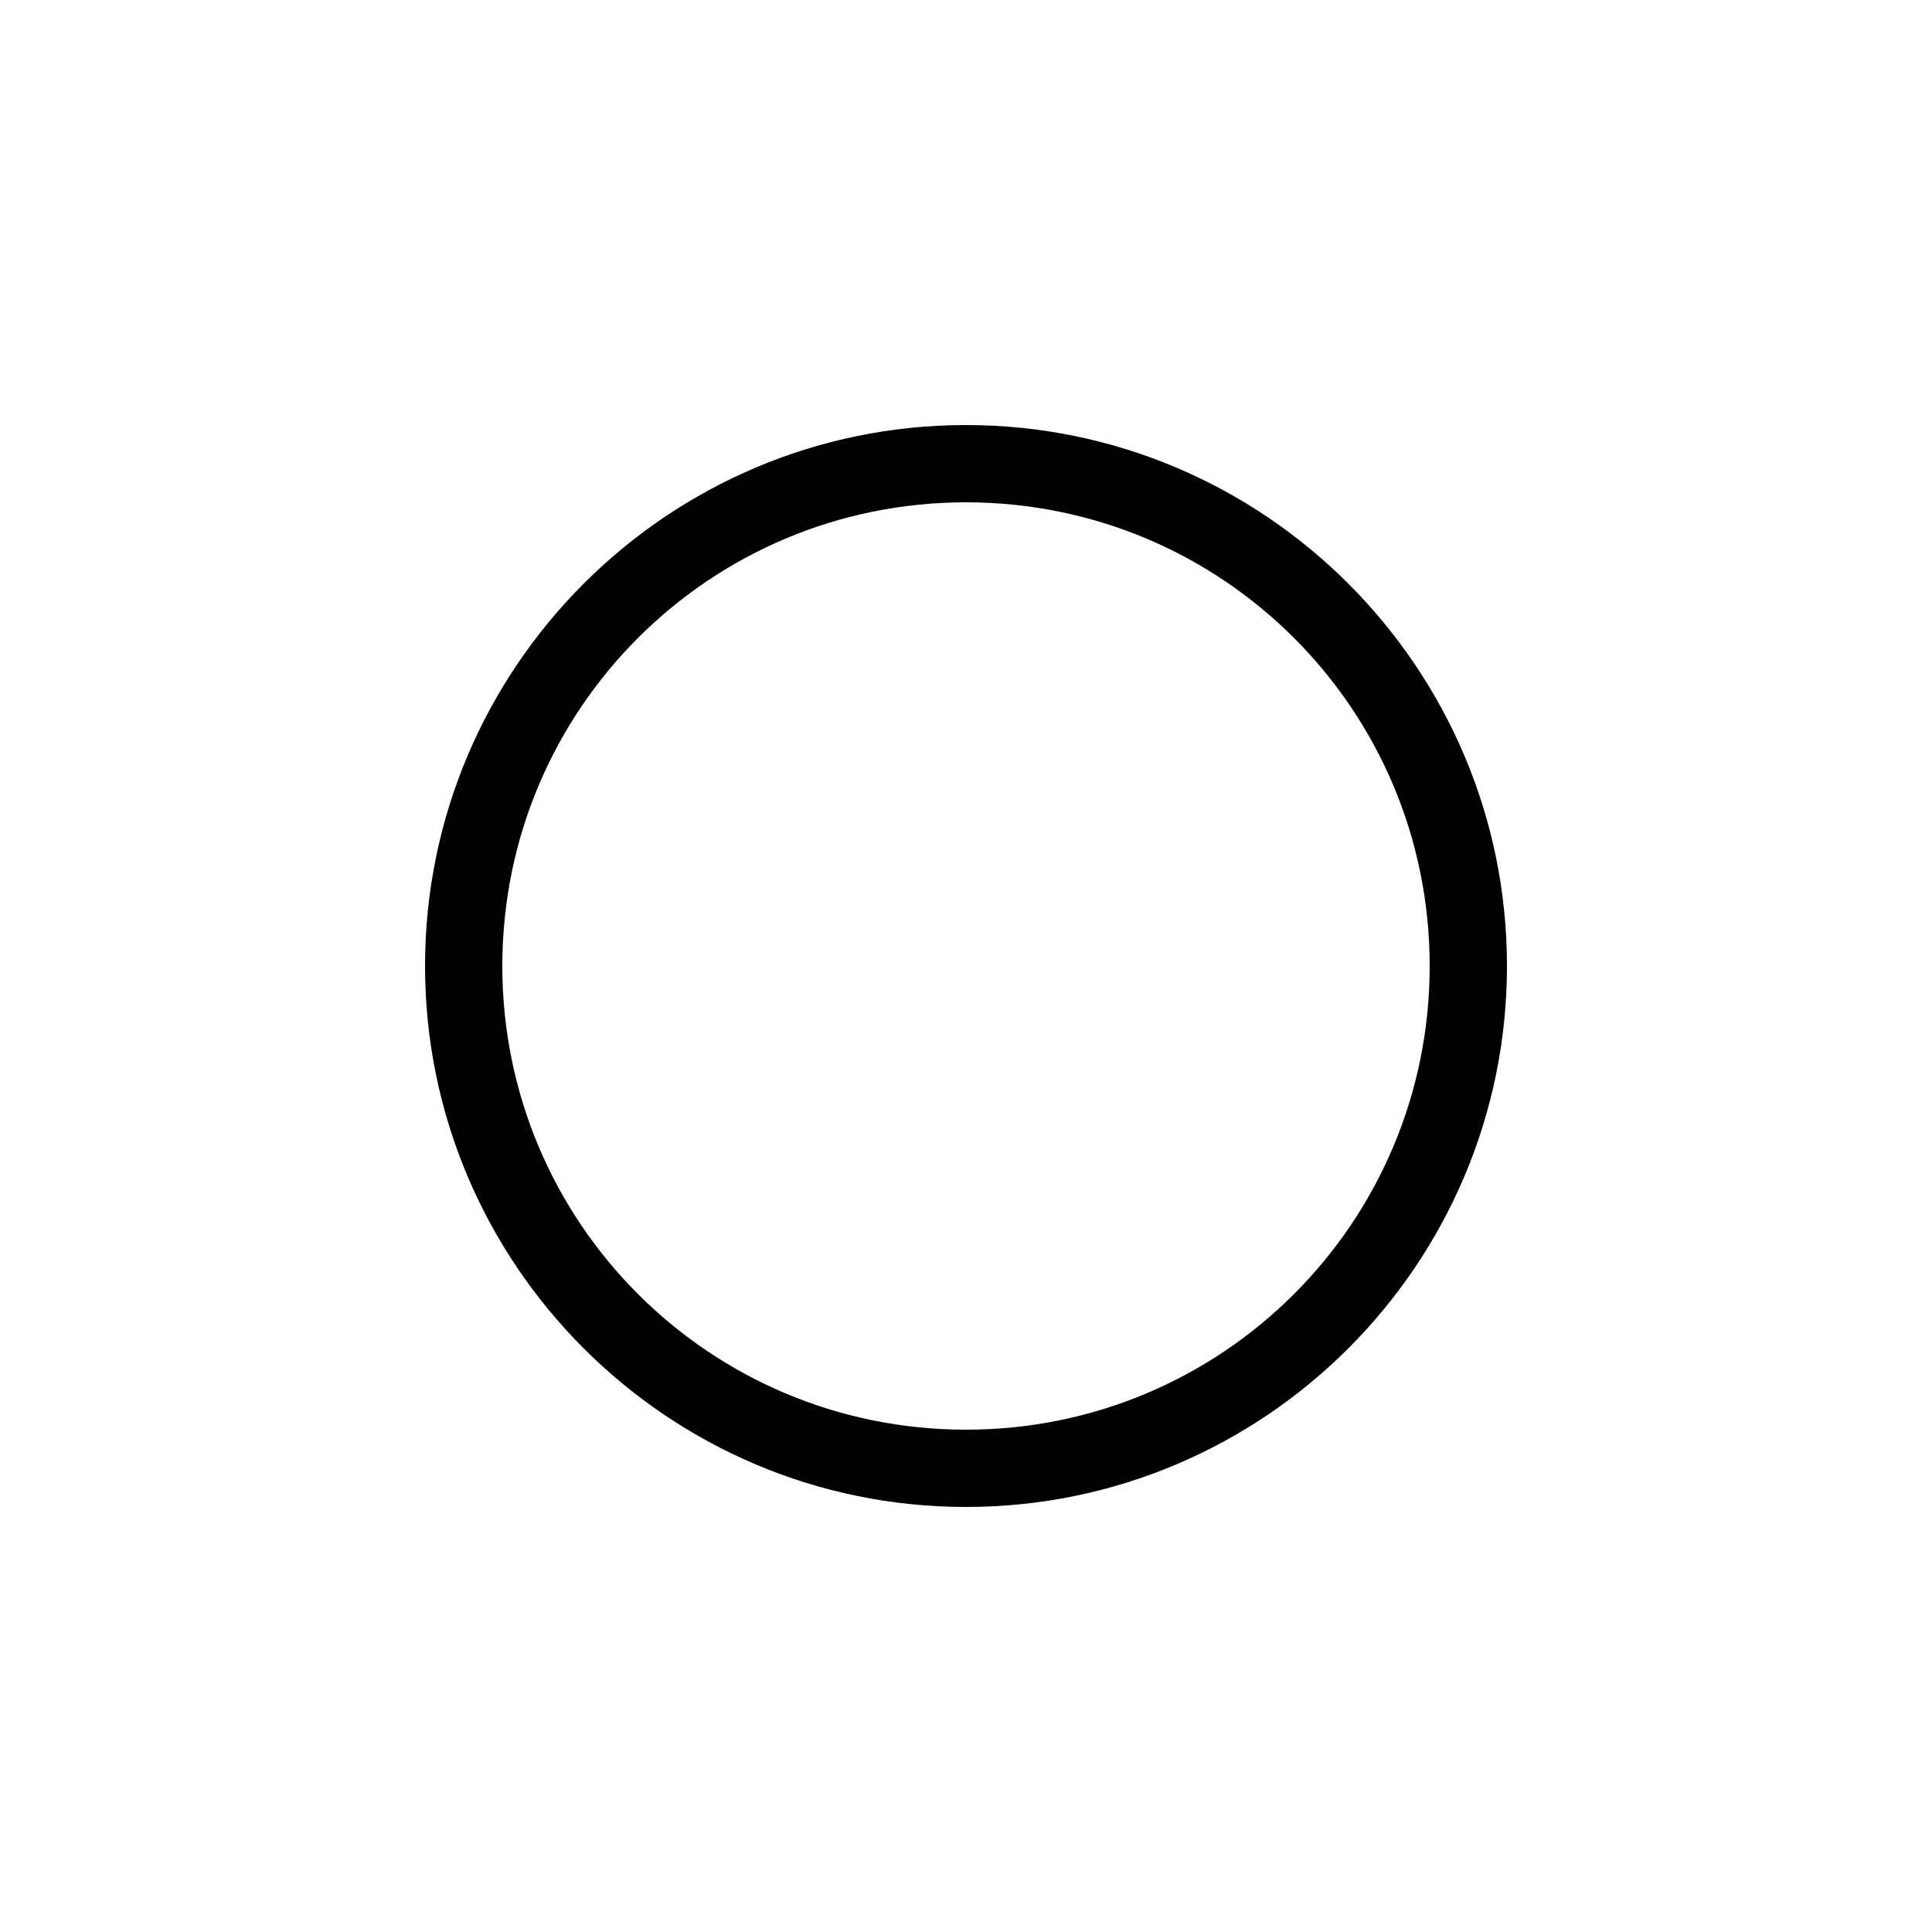 <?xml version="1.0"?>
<svg xmlns="http://www.w3.org/2000/svg" viewBox="0 0 50 50">
    <path style="line-height:normal;text-indent:0;text-align:start;text-decoration-line:none;text-decoration-style:solid;text-decoration-color:#000;text-transform:none;block-progression:tb;isolation:auto;mix-blend-mode:normal" d="M 25 11 C 17.28 11 11 17.28 11 25 C 11 32.72 17.28 39 25 39 C 32.72 39 39 32.72 39 25 C 39 17.28 32.72 11 25 11 z M 25 13 C 31.639 13 37 18.361 37 25 C 37 31.639 31.639 37 25 37 C 18.361 37 13 31.639 13 25 C 13 18.361 18.361 13 25 13 z" font-weight="400" font-family="sans-serif" white-space="normal" overflow="visible"/>
</svg>
